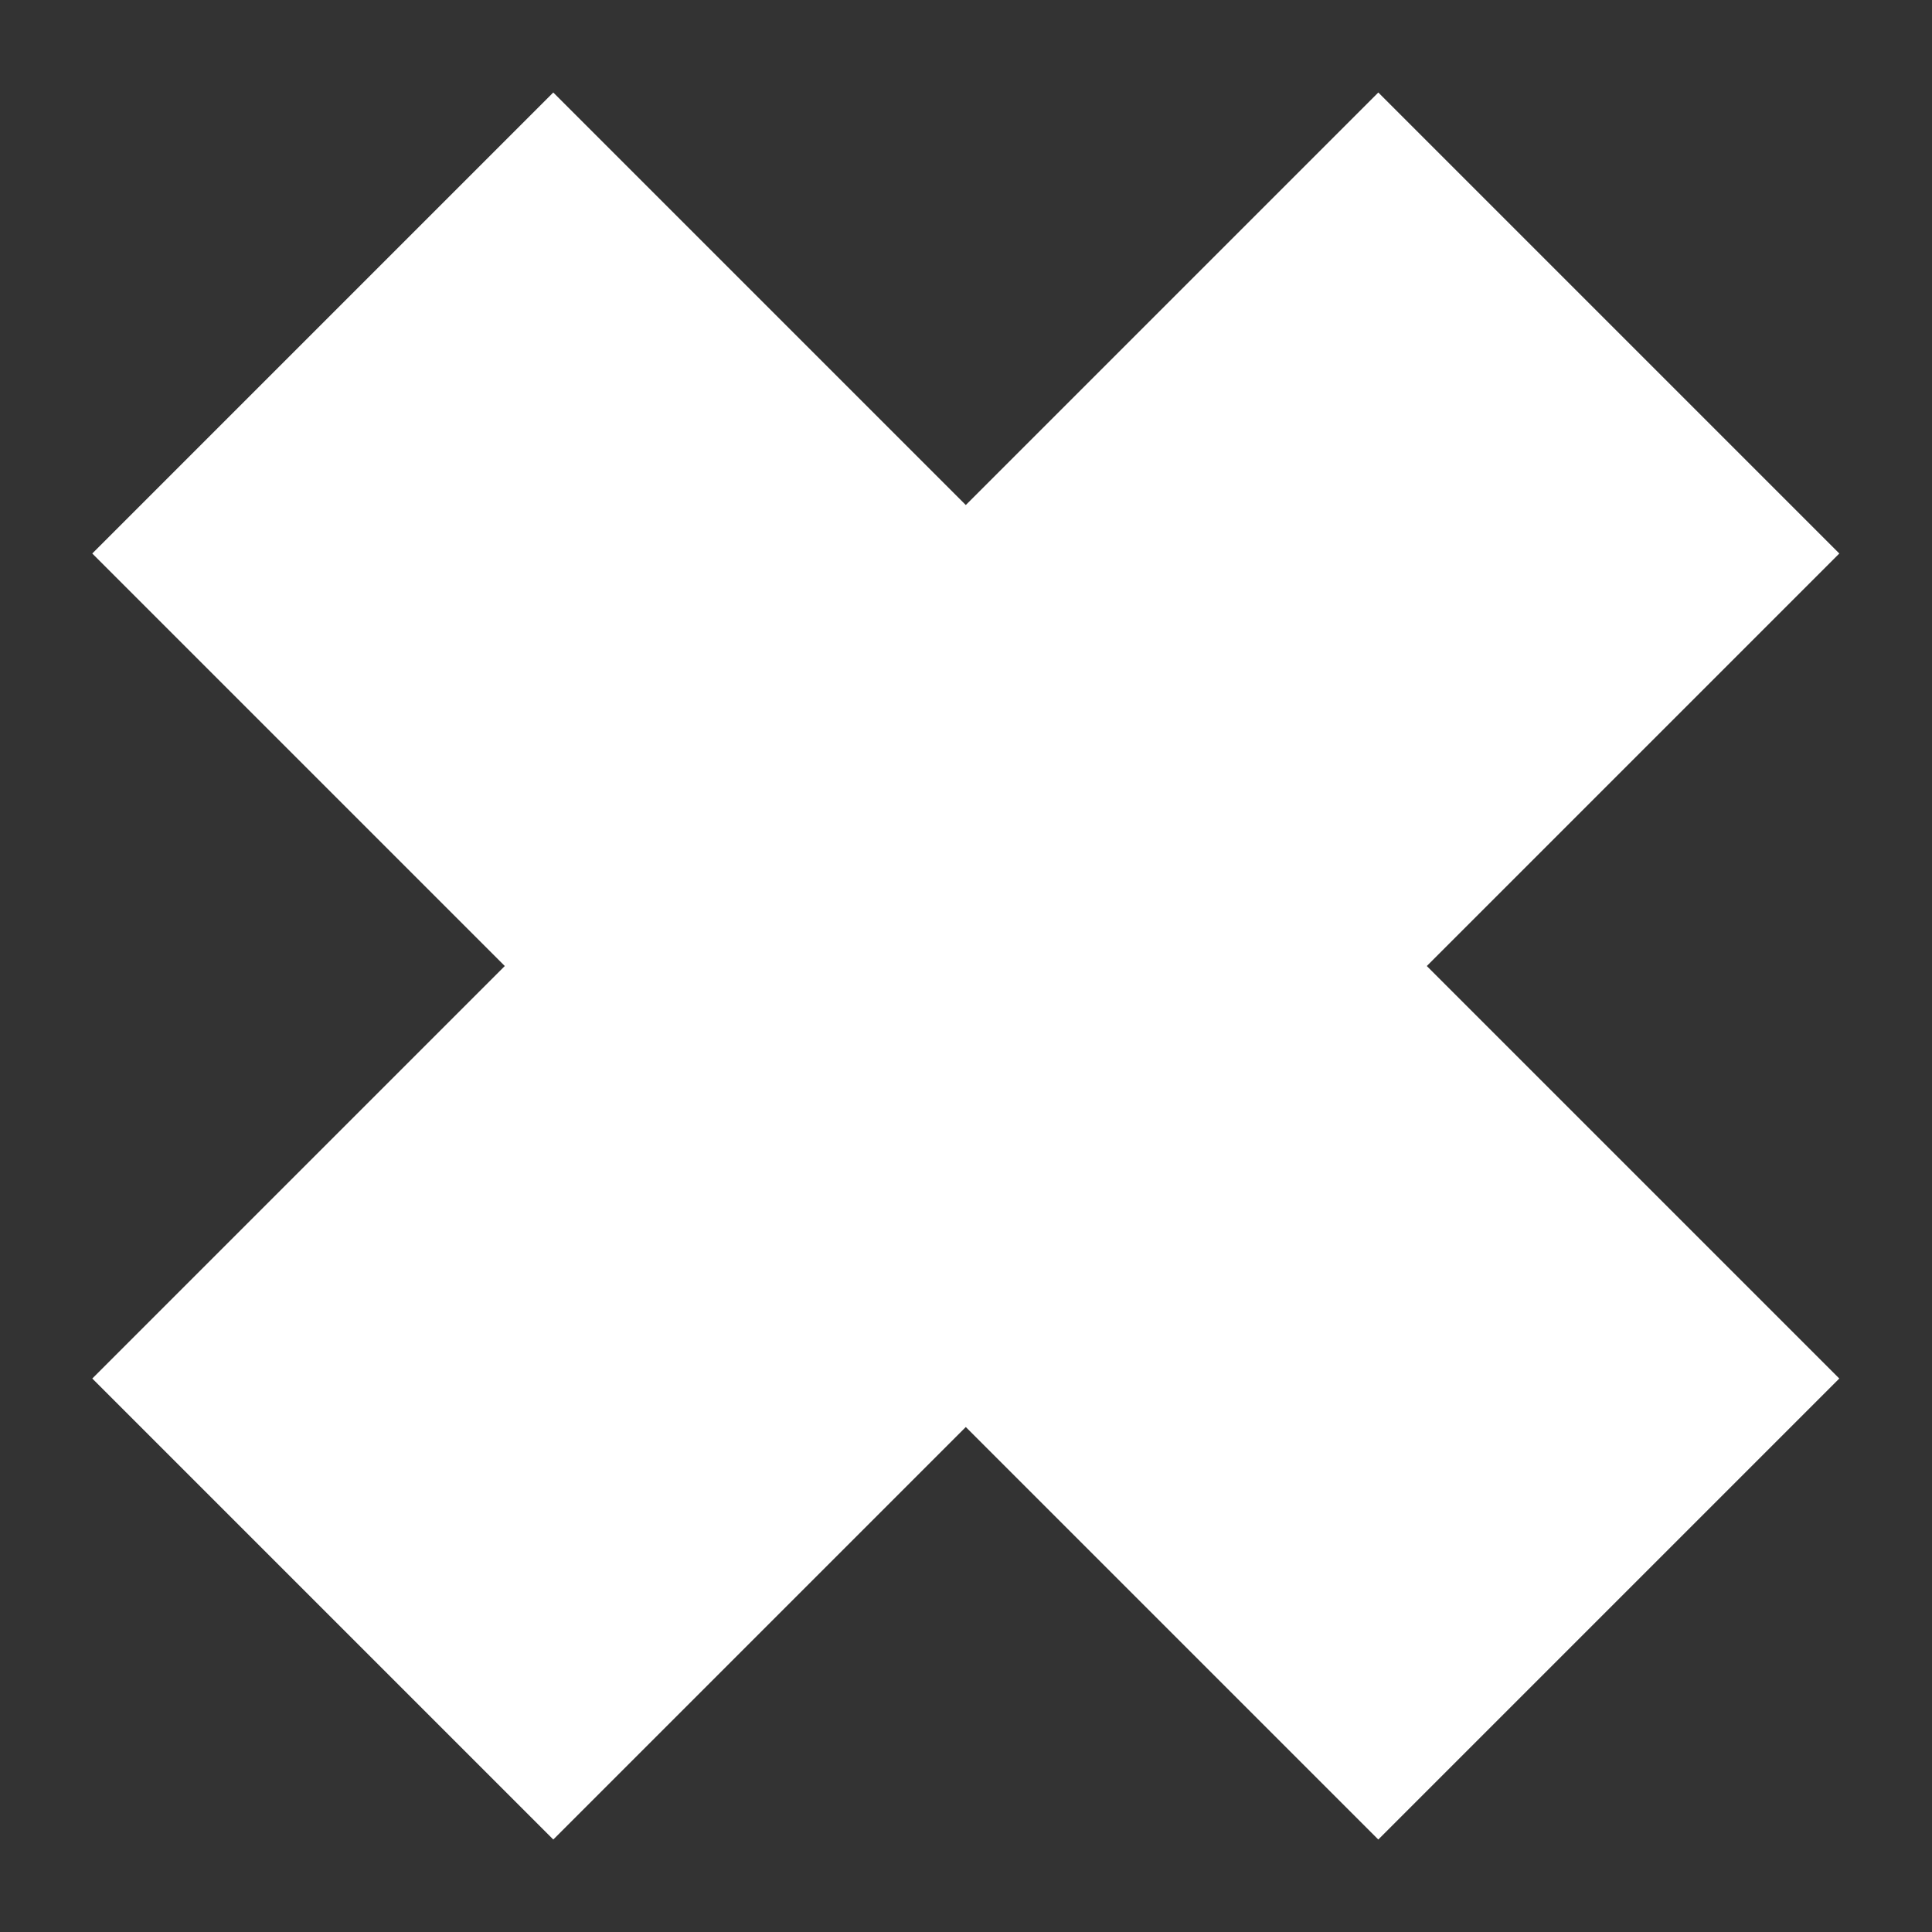 <?xml version="1.0" encoding="utf-8"?>
<!-- Generator: Adobe Illustrator 27.5.0, SVG Export Plug-In . SVG Version: 6.00 Build 0)  -->
<svg version="1.1" id="Layer_1" xmlns="http://www.w3.org/2000/svg" xmlns:xlink="http://www.w3.org/1999/xlink" x="0px" y="0px"
	 viewBox="0 0 400 400" style="enable-background:new 0 0 400 400;" xml:space="preserve">
<rect x="0" y="0" width="400" height="400" fill="#333333" stroke="none"/>
<style type="text/css">
	.st0{fill:#FFFFFF;}
</style>
<g>
	
		<rect x="11.7" y="132.5" transform="matrix(0.707 -0.707 0.707 0.707 -82.842 200.002)" class="st0" width="376.6" height="135"/>
	
		<rect x="132.5" y="11.7" transform="matrix(0.707 -0.707 0.707 0.707 -82.845 200.001)" class="st0" width="135" height="376.6"/>
</g>
</svg>
